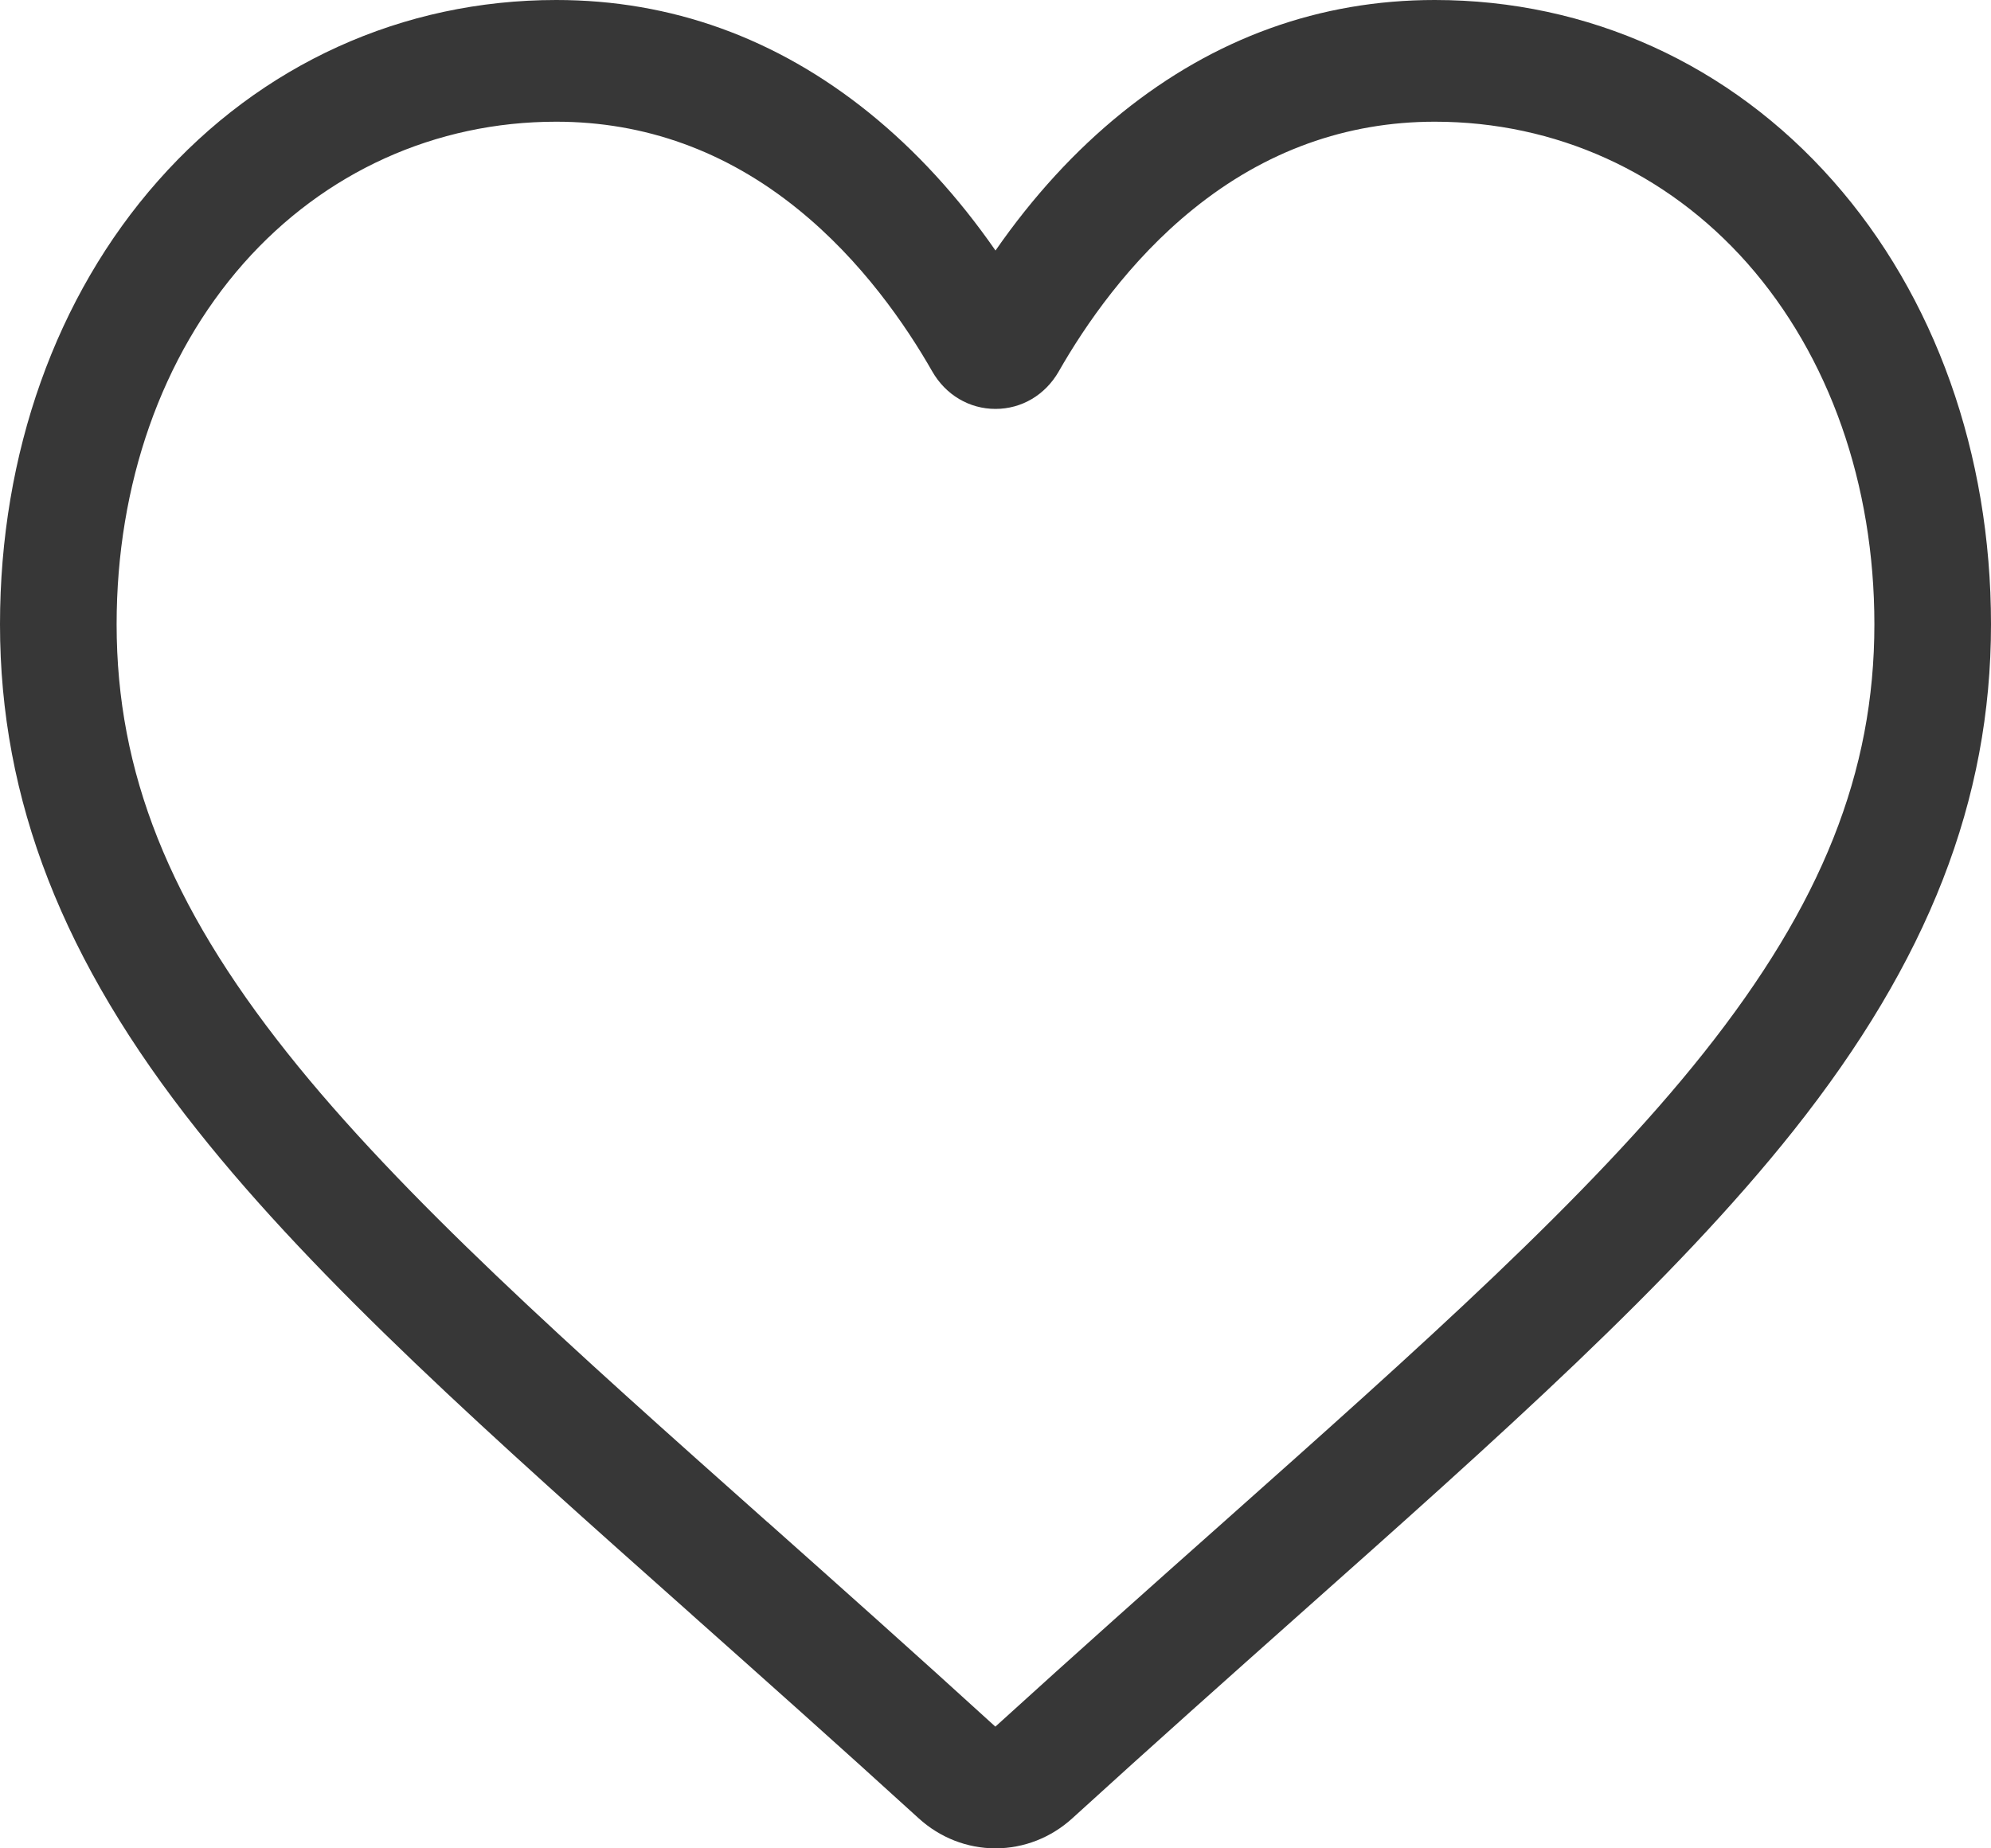<svg width="14" height="13" viewBox="0 0 14 13" fill="none" xmlns="http://www.w3.org/2000/svg">
<path d="M7 13C6.801 13 6.609 12.925 6.459 12.788C5.893 12.272 5.348 11.787 4.867 11.359L4.864 11.356C3.454 10.102 2.236 9.019 1.389 7.951C0.441 6.758 0 5.627 0 4.391C0 3.191 0.394 2.083 1.111 1.272C1.835 0.452 2.83 0 3.911 0C4.719 0 5.459 0.267 6.111 0.793C6.439 1.058 6.737 1.383 7 1.762C7.263 1.383 7.561 1.058 7.889 0.793C8.541 0.267 9.281 0 10.089 0C11.17 0 12.165 0.452 12.889 1.272C13.606 2.083 14 3.191 14 4.391C14 5.627 13.559 6.758 12.612 7.951C11.764 9.019 10.546 10.102 9.136 11.356C8.654 11.785 8.108 12.271 7.541 12.788C7.391 12.925 7.199 13 7 13ZM3.911 0.856C3.062 0.856 2.281 1.21 1.713 1.852C1.137 2.505 0.82 3.406 0.82 4.391C0.82 5.431 1.19 6.36 2.02 7.405C2.822 8.415 4.015 9.476 5.396 10.705L5.399 10.707C5.882 11.137 6.429 11.624 6.999 12.144C7.572 11.623 8.12 11.135 8.604 10.705C9.985 9.476 11.178 8.415 11.98 7.405C12.81 6.36 13.18 5.431 13.18 4.391C13.18 3.406 12.863 2.505 12.287 1.852C11.719 1.21 10.938 0.856 10.089 0.856C9.467 0.856 8.895 1.062 8.391 1.47C7.941 1.833 7.628 2.291 7.445 2.612C7.35 2.778 7.184 2.876 7 2.876C6.816 2.876 6.65 2.778 6.555 2.612C6.372 2.291 6.059 1.833 5.609 1.47C5.105 1.062 4.533 0.856 3.911 0.856Z" fill="#373737"/>
</svg>
